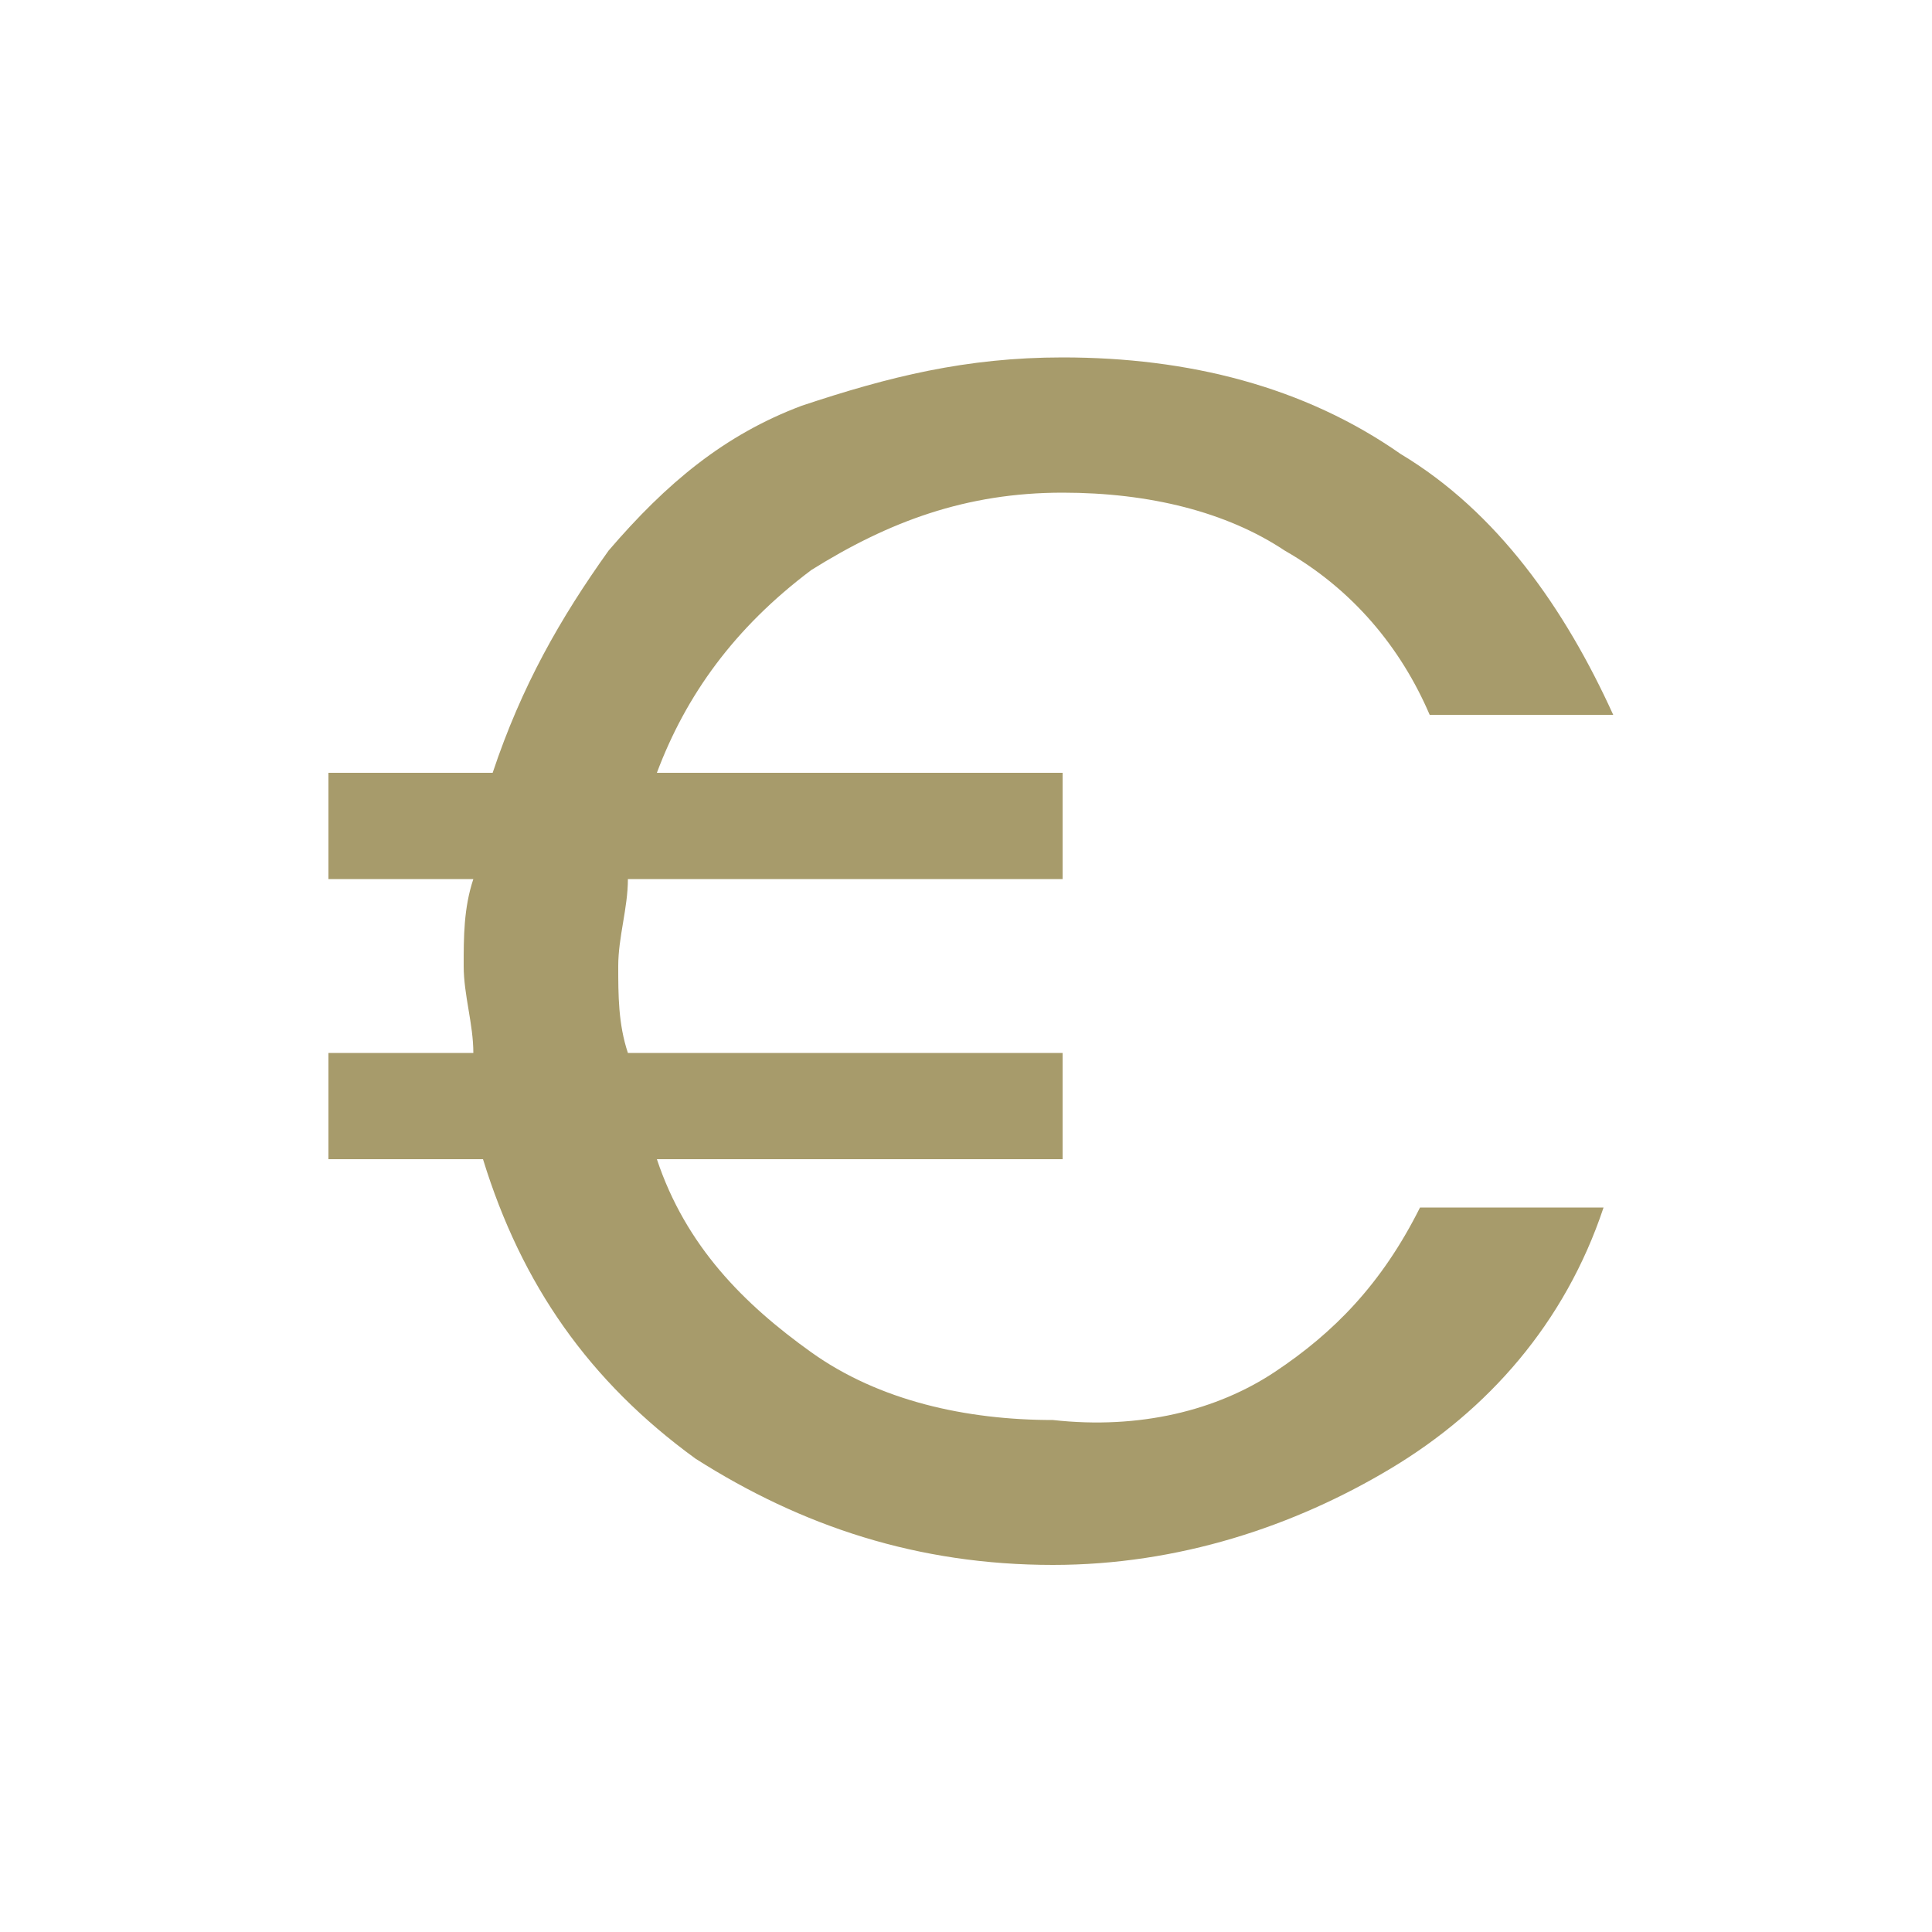 <?xml version="1.0" encoding="utf-8"?>
<!-- Generator: Adobe Illustrator 27.2.0, SVG Export Plug-In . SVG Version: 6.00 Build 0)  -->
<svg version="1.1" id="Layer_2_00000120550140189095567960000008895267807514848394_"
	 xmlns="http://www.w3.org/2000/svg" xmlns:xlink="http://www.w3.org/1999/xlink" x="0px" y="0px" viewBox="0 0 20 20"
	 style="enable-background:new 0 0 20 20;" xml:space="preserve">
<style type="text/css">
	.st0{fill:#A79B6B;}
</style>
<g>
	<path class="st0" d="M13.2,14.2c0.6-0.4,1.1-0.9,1.5-1.7h1.9c-0.4,1.2-1.2,2.1-2.2,2.7c-1,0.6-2.2,1-3.5,1c-1.4,0-2.6-0.4-3.7-1.1
		c-1.1-0.8-1.8-1.8-2.2-3.1H3.4v-1.1h1.5c0-0.3-0.1-0.6-0.1-0.9c0-0.3,0-0.6,0.1-0.9H3.4V8h1.7c0.3-0.9,0.7-1.6,1.2-2.3
		c0.6-0.7,1.2-1.2,2-1.5C9.2,3.9,10,3.7,11,3.7c1.3,0,2.5,0.3,3.5,1c1,0.6,1.7,1.6,2.2,2.7h-1.9c-0.3-0.7-0.8-1.3-1.5-1.7
		c-0.6-0.4-1.4-0.6-2.3-0.6c-1,0-1.8,0.3-2.6,0.8C7.6,6.5,7.1,7.2,6.8,8H11v1.1H6.5c0,0.3-0.1,0.6-0.1,0.9c0,0.3,0,0.6,0.1,0.9H11
		v1.1H6.8c0.3,0.9,0.9,1.5,1.6,2c0.7,0.5,1.6,0.7,2.5,0.7C11.8,14.8,12.6,14.6,13.2,14.2z"/>
</g>
</svg>
